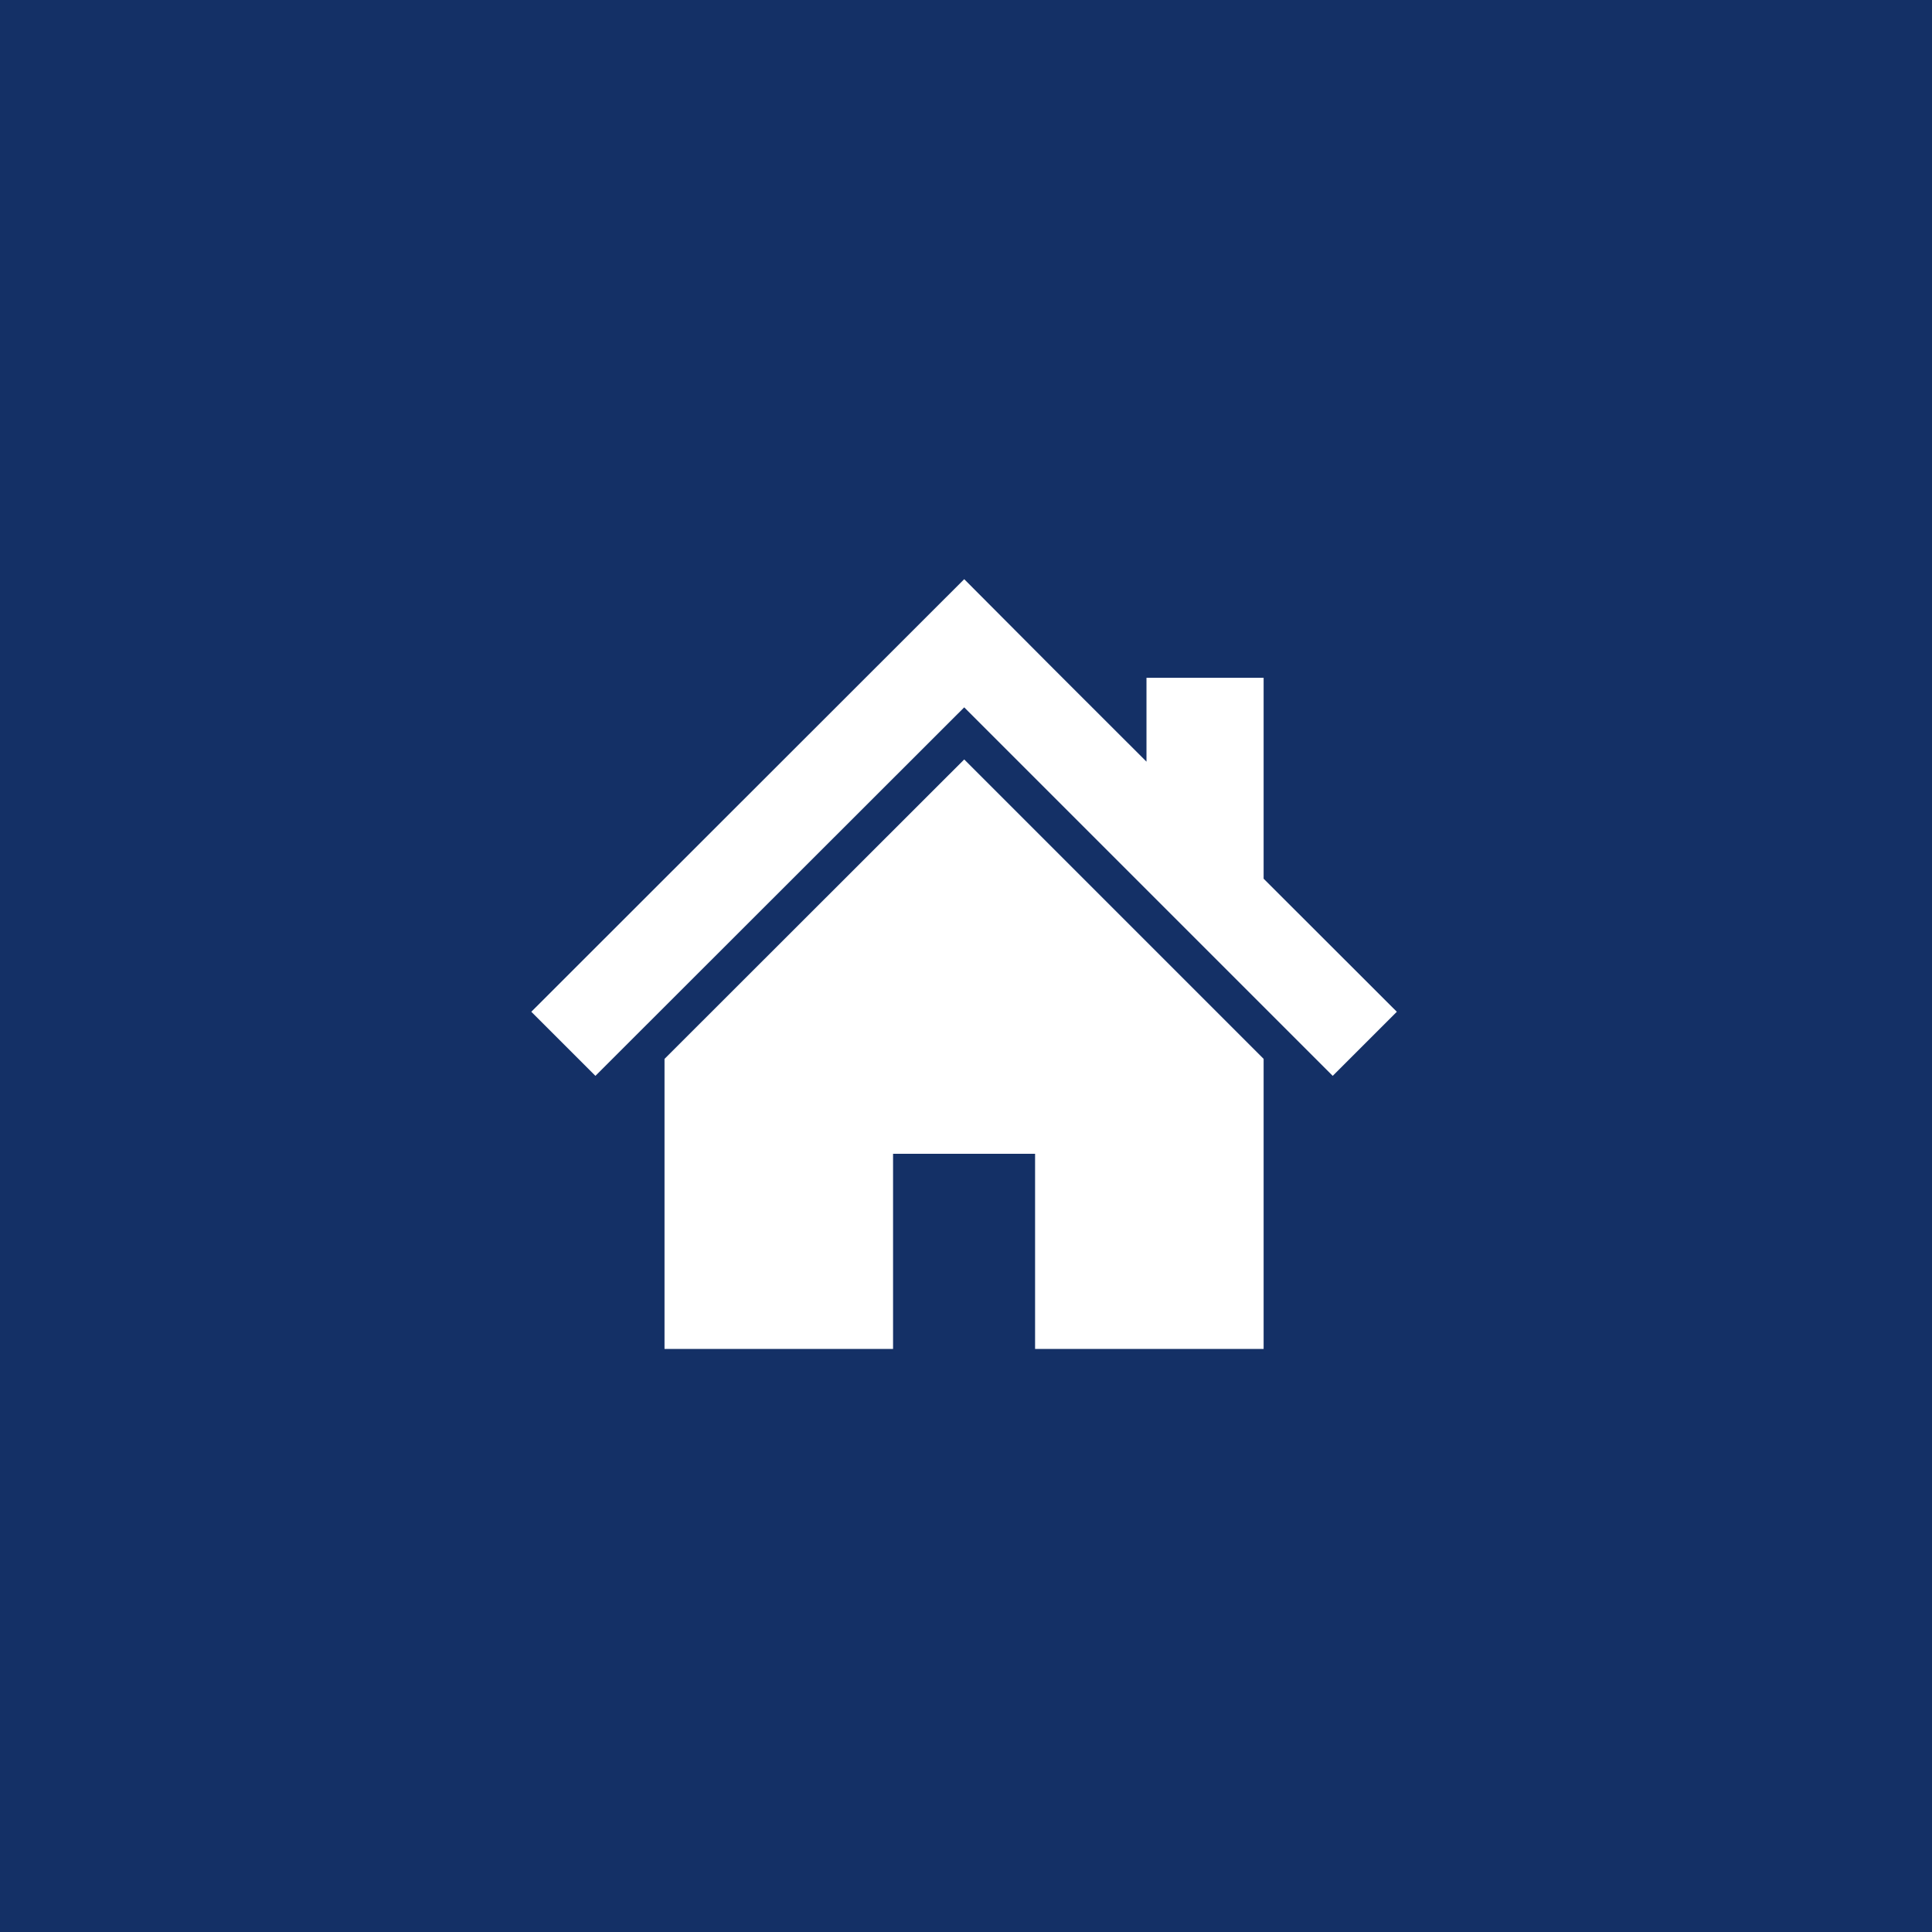 <?xml version="1.0" encoding="UTF-8" standalone="no"?>
<!DOCTYPE svg PUBLIC "-//W3C//DTD SVG 1.1//EN" "http://www.w3.org/Graphics/SVG/1.1/DTD/svg11.dtd">
<svg width="100%" height="100%" viewBox="0 0 80 80" version="1.1" xmlns="http://www.w3.org/2000/svg" xmlns:xlink="http://www.w3.org/1999/xlink" xml:space="preserve" xmlns:serif="http://www.serif.com/" style="fill-rule:evenodd;clip-rule:evenodd;stroke-linejoin:round;stroke-miterlimit:2;">
    <g id="レイヤー_2">
        <g id="レイヤー_1-2">
            <g id="グループ_1483">
                <rect id="長方形_141" x="0" y="0" width="80" height="80" style="fill:rgb(20,48,102);"/>
            </g>
        </g>
    </g>
    <g transform="matrix(0.07,0,0,0.07,22,22)">
        <path d="M433.198,205.503L433.198,86.669L363.908,86.669L363.908,136.267L308.912,81.341L256.09,28.323L0,284.219L37.929,322.123L256.09,104.142L474.072,322.123L512,284.219L433.198,205.503Z" style="fill:white;fill-rule:nonzero;"/>
        <path d="M78.802,312.098L78.802,483.677L213.994,483.677L213.994,368.231L298.007,368.231L298.007,483.677L433.198,483.677L433.198,312.083L256.09,134.959L78.802,312.098Z" style="fill:white;fill-rule:nonzero;"/>
    </g>
</svg>
